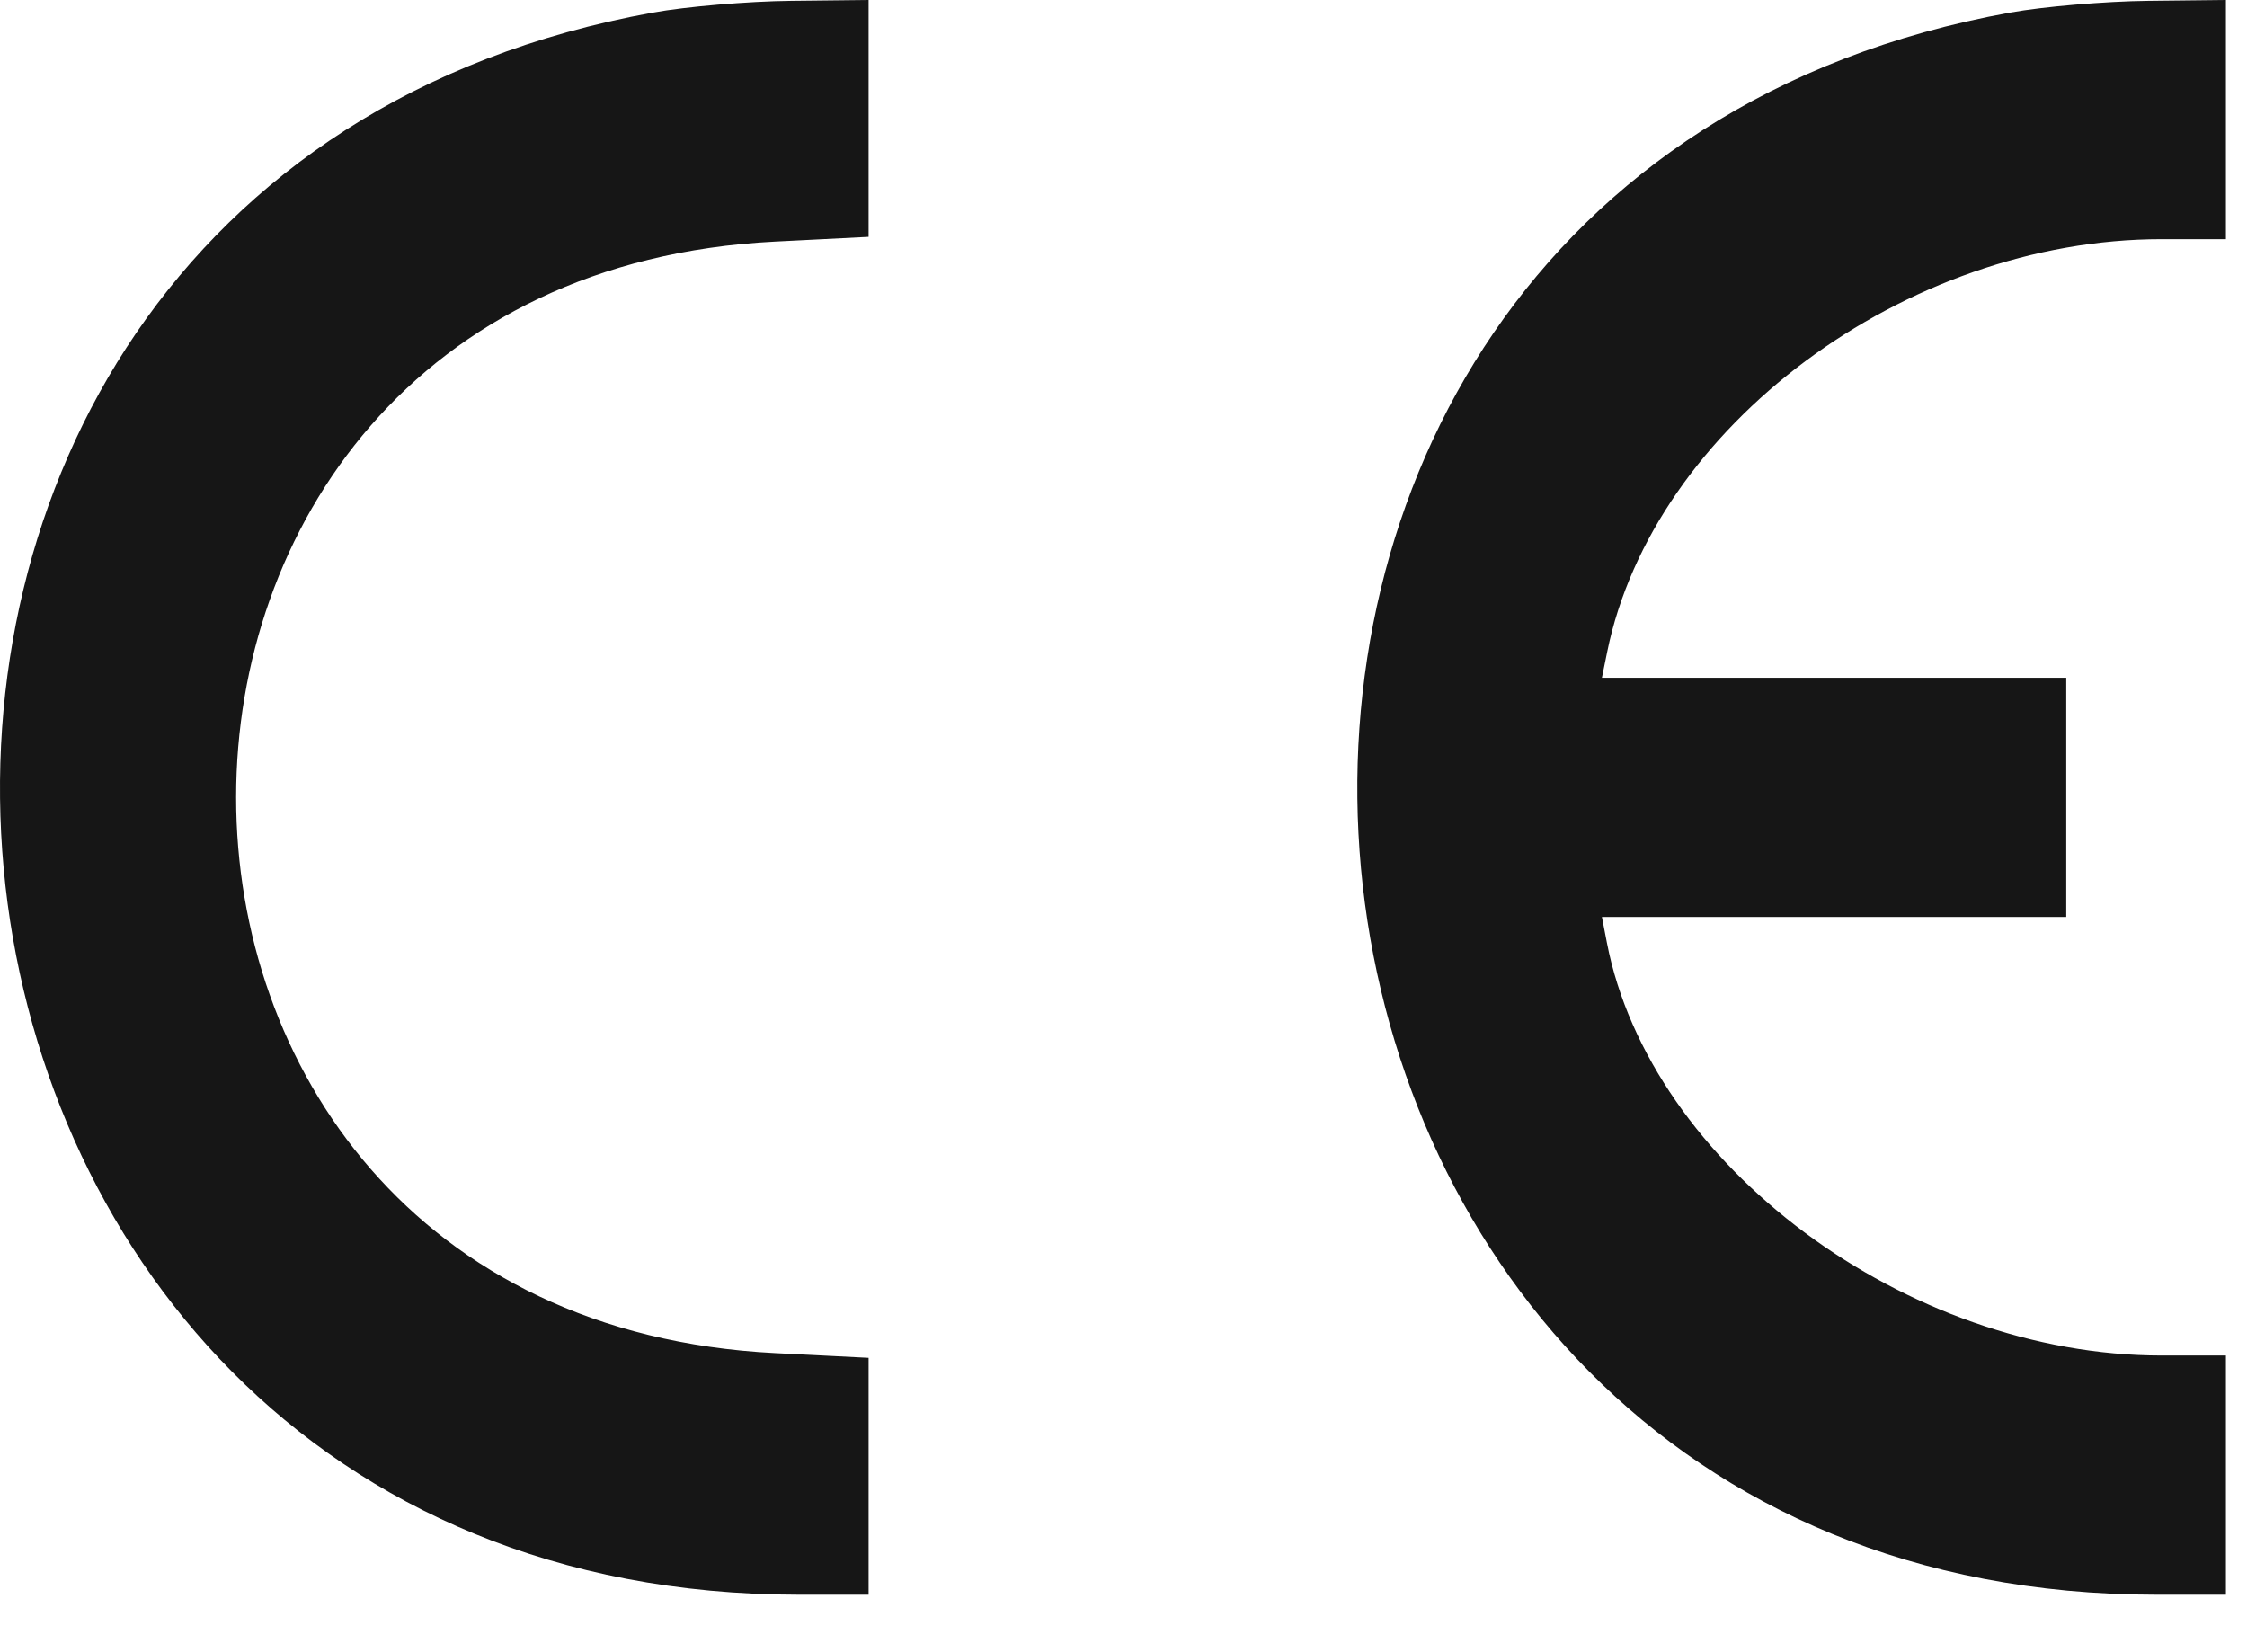 <?xml version="1.0" encoding="UTF-8"?> <svg xmlns="http://www.w3.org/2000/svg" width="34" height="25" viewBox="0 0 34 25" fill="none"><g clip-path="url(#clip0_2669_86)"><path fill-rule="evenodd" clip-rule="evenodd" d="M9.882 0.19C-4.569 2.808 -2.605 24.128 12.086 24.13L13.143 24.13V22.338V20.546L11.724 20.474C0.856 19.92 0.856 4.21 11.724 3.656L13.143 3.584V1.792V0L11.966 0.013C11.318 0.02 10.38 0.1 9.882 0.19ZM30.419 0.19C15.969 2.808 17.933 24.128 32.624 24.13L33.681 24.13V22.32V20.511H32.71C28.843 20.511 24.968 17.628 24.315 14.267L24.239 13.875H27.752H31.265V12.065V10.255H27.752H24.239L24.319 9.863C25.014 6.458 28.828 3.619 32.71 3.619H33.681V1.81V0L32.504 0.013C31.856 0.02 30.918 0.1 30.419 0.19Z" fill="#161616"></path></g><defs><clipPath id="clip0_2669_86"><rect width="34" height="25" fill="white"></rect></clipPath></defs></svg> 